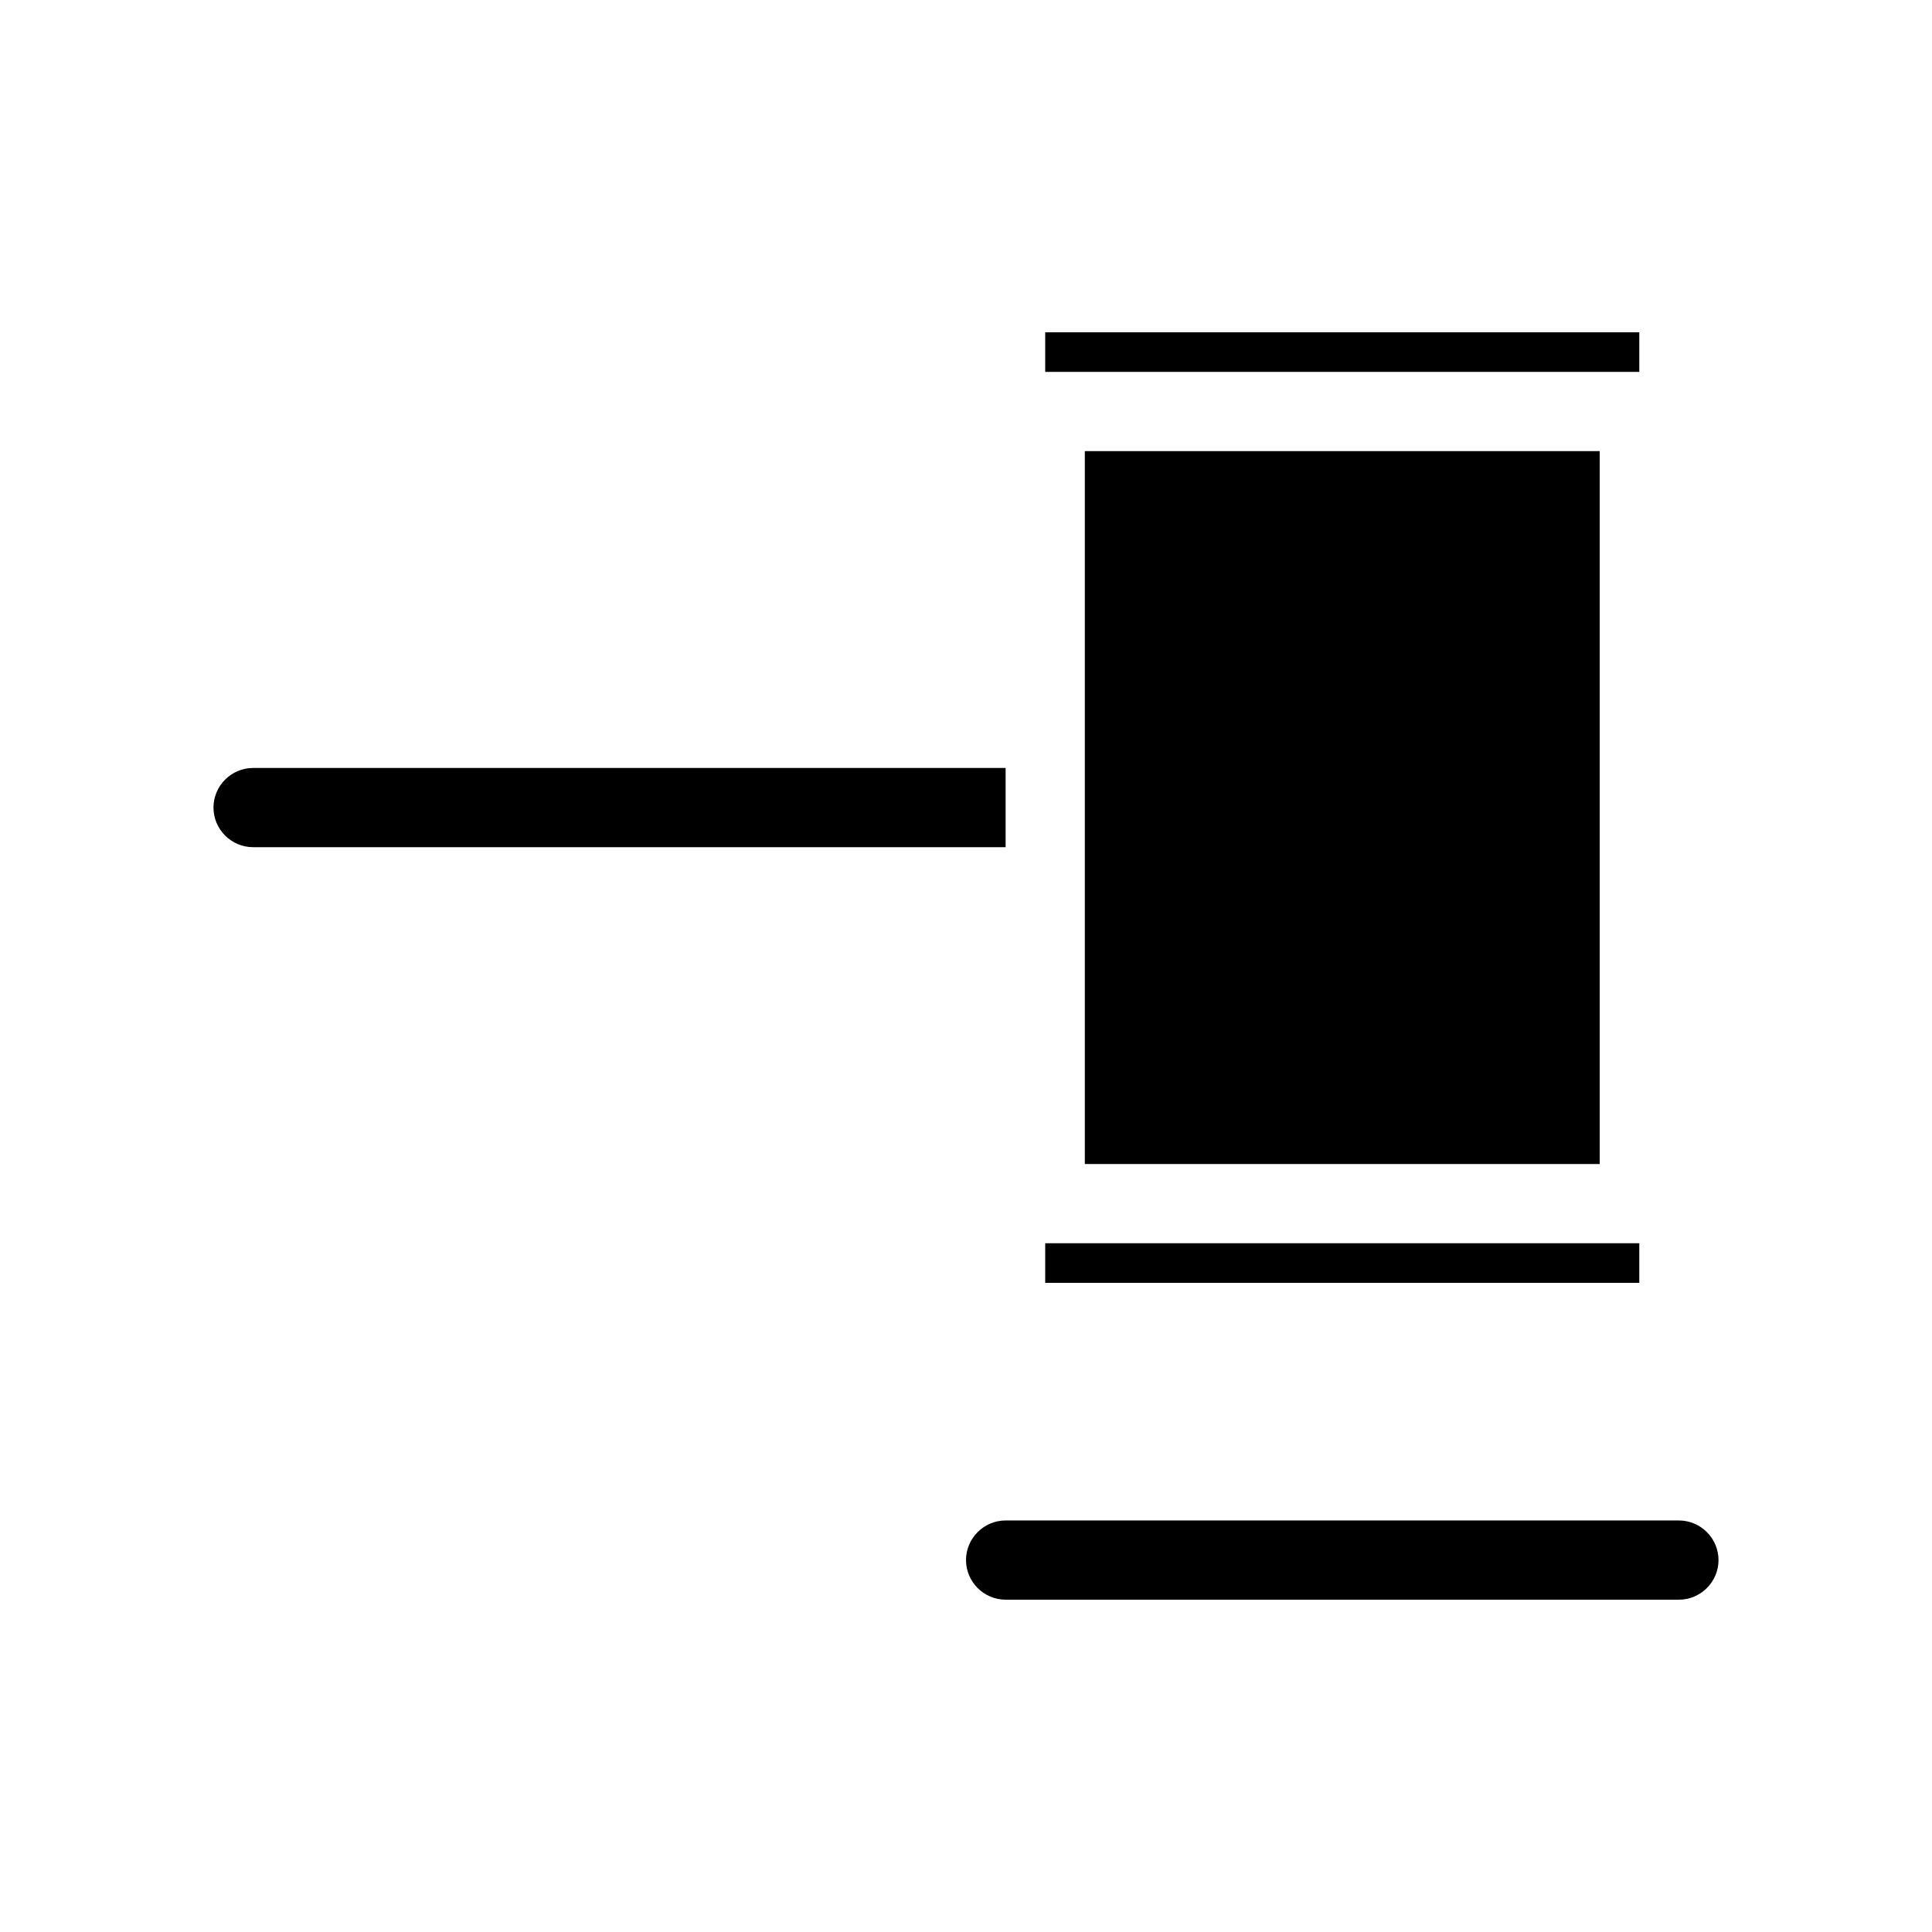 <?xml version="1.0" encoding="UTF-8"?>
<!-- Uploaded to: ICON Repo, www.svgrepo.com, Generator: ICON Repo Mixer Tools -->
<svg fill="#000000" width="800px" height="800px" version="1.1" viewBox="144 144 512 512" xmlns="http://www.w3.org/2000/svg">
 <g>
  <path d="m431.49 263.55h136.45v188.93h-136.45z"/>
  <path d="m578.43 232.06h-157.44v10.496h157.44z"/>
  <path d="m410.5 347.52h-199.43c-5.773 0-10.496 4.723-10.496 10.496s4.723 10.496 10.496 10.496h199.43z"/>
  <path d="m420.99 473.47h157.44v10.496h-157.44z"/>
  <path d="m588.93 546.94h-178.43c-5.773 0-10.496 4.723-10.496 10.496s4.723 10.496 10.496 10.496h178.43c5.773 0 10.496-4.723 10.496-10.496-0.004-5.769-4.727-10.496-10.5-10.496z"/>
 </g>
</svg>